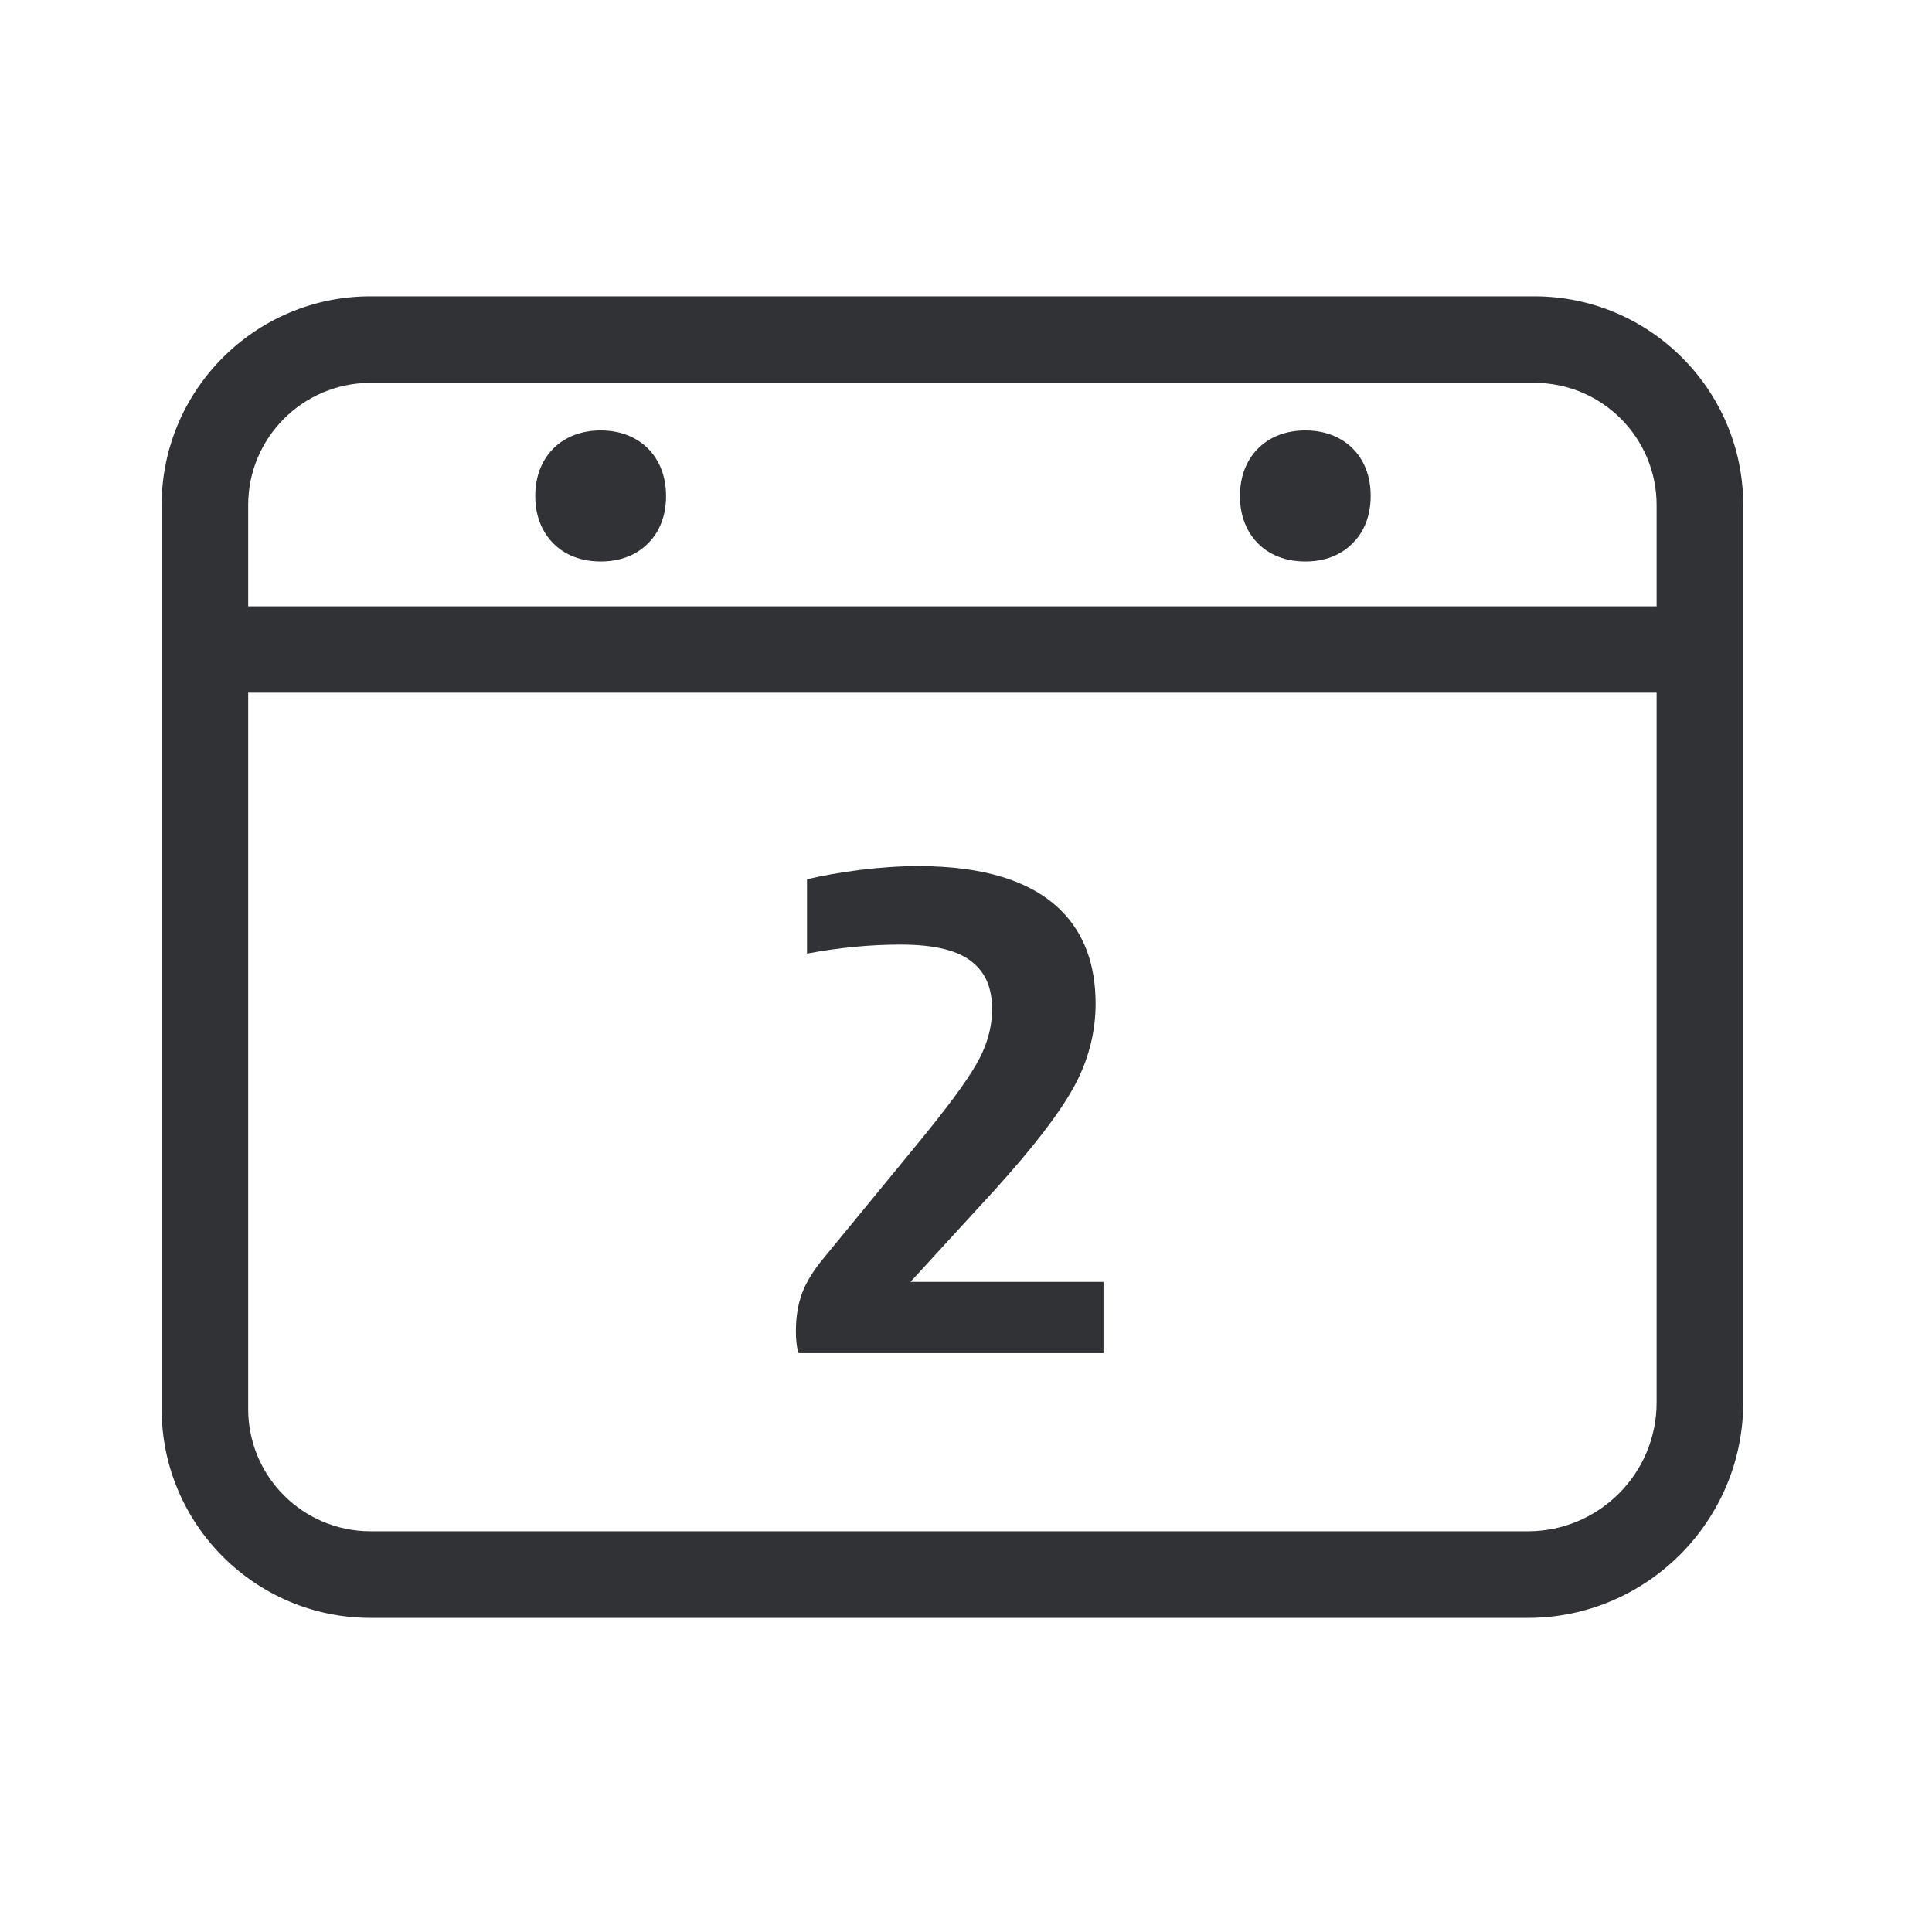 <svg width="24" height="24" viewBox="0 0 24 24" fill="none" xmlns="http://www.w3.org/2000/svg">
<path fill-rule="evenodd" clip-rule="evenodd" d="M18.98 20.098H4.602C3.173 20.098 2.008 18.936 2.008 17.504V6.274C2.008 4.846 3.17 3.681 4.602 3.681H19.061C20.49 3.681 21.655 4.843 21.655 6.274V17.423C21.655 18.896 20.453 20.098 18.98 20.098ZM4.602 4.756C3.764 4.756 3.083 5.437 3.083 6.274V7.532H20.579V6.274C20.579 5.437 19.899 4.756 19.061 4.756H4.602ZM20.579 8.605V17.423C20.579 18.305 19.862 19.022 18.98 19.022H4.602C3.764 19.022 3.083 18.342 3.083 17.504V8.605H20.579ZM9.887 16.538C9.887 16.358 9.913 16.199 9.966 16.059C10.019 15.919 10.109 15.776 10.235 15.625L11.389 14.219C11.747 13.784 11.994 13.454 12.126 13.224C12.26 12.994 12.324 12.765 12.324 12.535C12.324 12.28 12.246 12.09 12.089 11.961C11.915 11.809 11.616 11.734 11.187 11.734C10.817 11.734 10.428 11.77 10.025 11.846V10.924C10.21 10.877 10.428 10.84 10.68 10.807C10.932 10.776 11.173 10.759 11.406 10.759C12.221 10.759 12.815 10.944 13.184 11.314C13.467 11.597 13.61 11.983 13.61 12.468C13.61 12.832 13.518 13.182 13.333 13.515C13.148 13.849 12.817 14.274 12.344 14.796L11.31 15.924H13.708V16.809H9.921C9.899 16.751 9.887 16.658 9.887 16.538ZM6.868 6.745C6.969 6.849 7.156 6.975 7.462 6.975C7.767 6.975 7.955 6.849 8.055 6.745C8.156 6.644 8.274 6.459 8.274 6.162C8.274 5.675 7.946 5.347 7.462 5.347C6.977 5.347 6.649 5.675 6.649 6.162C6.649 6.459 6.77 6.644 6.868 6.745ZM15.621 6.745C15.722 6.849 15.91 6.975 16.215 6.975C16.52 6.975 16.708 6.849 16.809 6.742C16.91 6.641 17.027 6.457 17.027 6.16C17.027 5.849 16.899 5.661 16.789 5.557C16.689 5.462 16.506 5.347 16.215 5.347C15.73 5.347 15.403 5.675 15.403 6.162C15.403 6.459 15.523 6.644 15.621 6.745Z" fill="#313235"/>
</svg>
